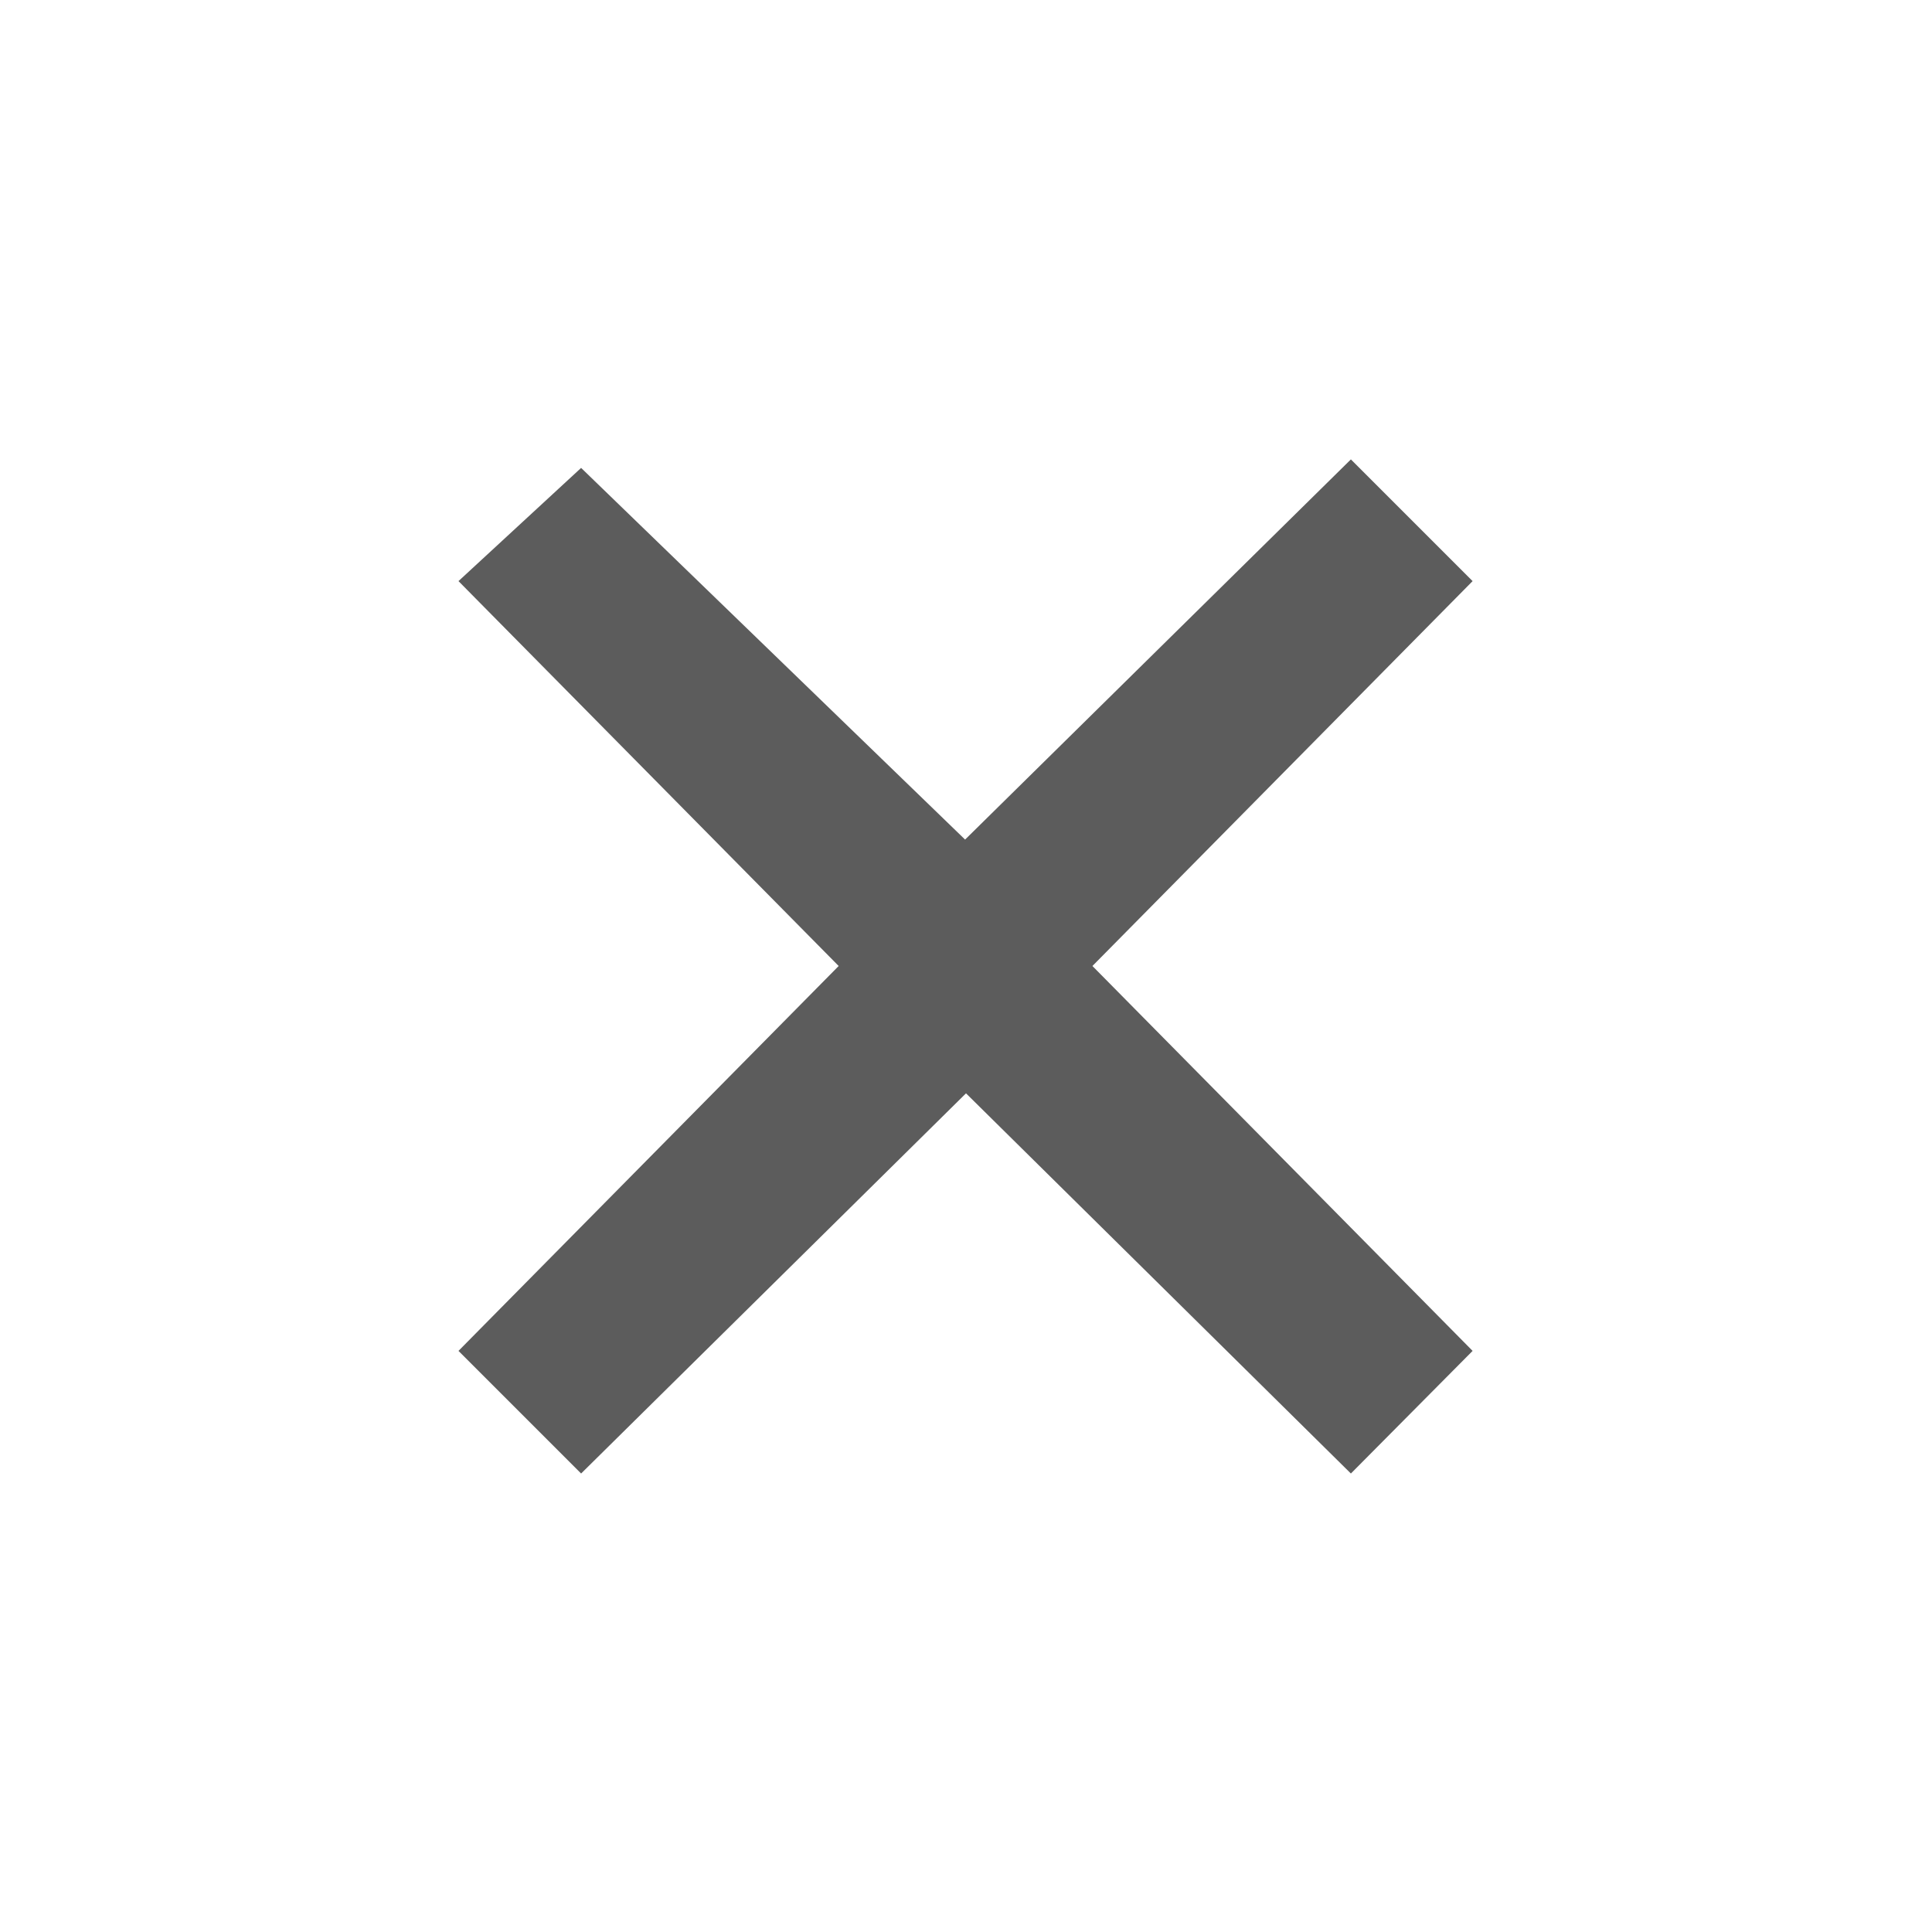 <svg width="32" height="32" viewBox="0 0 32 32" fill="none" xmlns="http://www.w3.org/2000/svg">
<path d="M22.375 24.406L16 18.109L9.625 24.406L7.594 22.375L13.891 16L7.594 9.625L9.625 7.75L15.985 13.906L22.375 7.609L24.391 9.625L18.094 16L24.391 22.375L22.375 24.406Z" fill="#5C5C5C"/>
</svg>

